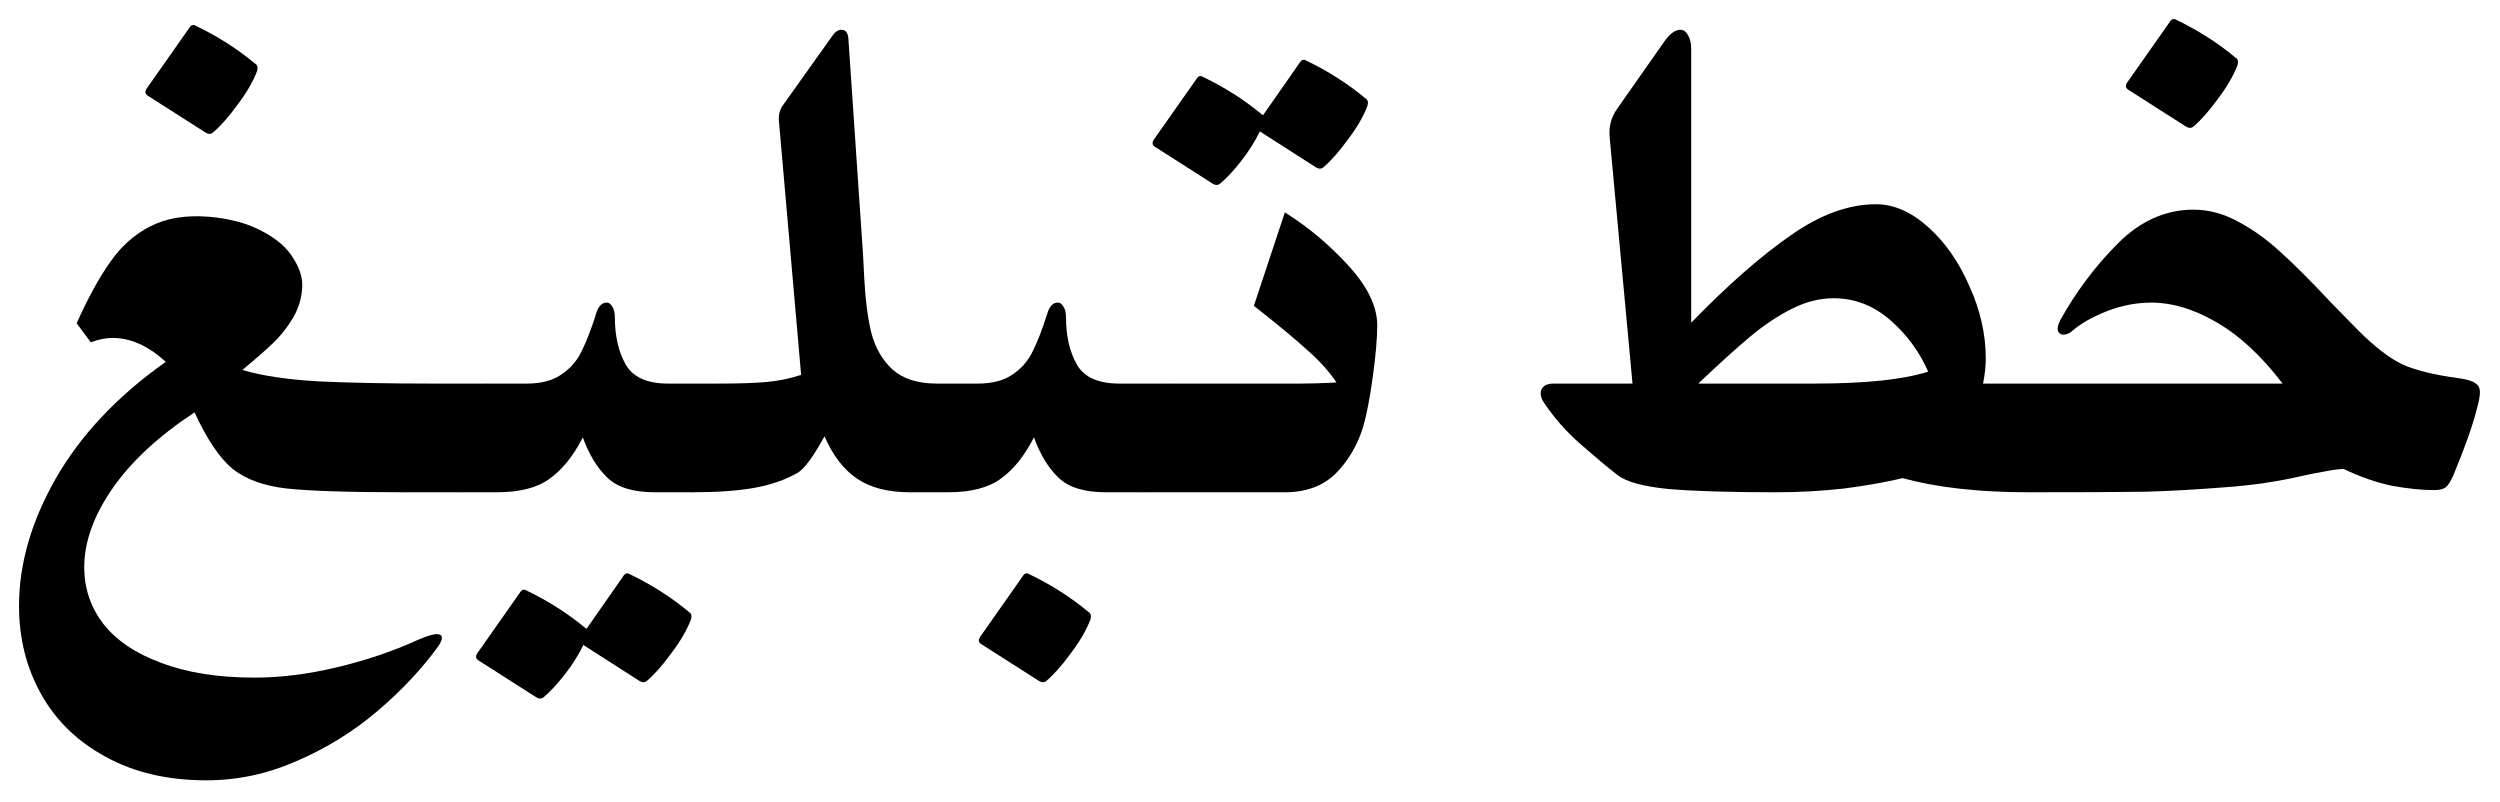<svg width="920" height="295" viewBox="0 0 920 295" fill="none" xmlns="http://www.w3.org/2000/svg">
<path d="M76 287.157C61.733 287.157 49.4 284.29 39 278.557C28.6 272.957 20.667 265.29 15.2 255.557C9.733 245.824 7 234.957 7 222.957C7 207.49 11.533 191.824 20.6 175.957C29.8 159.957 43.267 145.69 61 133.157C54.6 127.29 48.067 124.357 41.4 124.357C39 124.357 36.333 124.89 33.4 125.957L28.2 118.957C32.467 109.49 36.6 101.957 40.6 96.357C44.6 90.624 49.467 86.29 55.2 83.357C61.067 80.29 68.267 79.091 76.8 79.757C84.667 80.424 91.267 82.224 96.6 85.157C101.933 87.957 105.733 91.29 108 95.157C110.4 98.891 111.467 102.49 111.2 105.957C110.933 110.09 109.733 113.89 107.6 117.357C105.467 120.824 103.067 123.824 100.4 126.357C97.733 128.89 94 132.157 89.2 136.157C96.4 138.29 105.8 139.69 117.4 140.357C129 140.89 142.867 141.157 159 141.157C161.667 143.69 163 147.757 163 153.357C163 156.69 162.6 159.957 161.8 163.157C160.867 166.757 159.333 170.424 157.2 174.157C155.2 177.757 152.467 180.09 149 181.157C128.333 181.157 113.8 180.69 105.4 179.757C97.133 178.824 90.533 176.424 85.6 172.557C80.8 168.557 76.133 161.624 71.6 151.757C58.4 160.424 48.333 169.757 41.4 179.757C34.467 189.757 31 199.424 31 208.757C31 216.49 33.333 223.424 38 229.557C42.8 235.69 49.933 240.49 59.4 243.957C68.867 247.557 80.267 249.357 93.6 249.357C103.333 249.357 113.467 248.09 124 245.557C134.667 243.024 144.533 239.69 153.6 235.557C156.933 234.09 159.333 233.357 160.8 233.357C162 233.357 162.6 233.824 162.6 234.757C162.6 235.557 162.133 236.624 161.2 237.957C155.067 246.357 147.6 254.29 138.8 261.757C130 269.224 120.2 275.29 109.4 279.957C98.6 284.757 87.467 287.157 76 287.157ZM54.6 35.357C53.4 34.691 53.2 33.757 54 32.557L69.6 10.357C70.267 9.157 71.133 8.89 72.2 9.557C80.2 13.424 87.4 18.024 93.8 23.357C94.733 23.89 95 24.824 94.6 26.157C93.133 30.024 90.733 34.157 87.4 38.557C84.2 42.957 81.2 46.357 78.4 48.757C77.6 49.424 76.667 49.424 75.6 48.757L54.6 35.357Z" fill="black"/>
<path d="M158.953 141.157H178.953C181.62 143.69 182.953 147.757 182.953 153.357C182.953 156.69 182.553 159.957 181.753 163.157C180.82 166.757 179.286 170.424 177.153 174.157C175.153 177.757 172.42 180.09 168.953 181.157H148.953L158.953 141.157Z" fill="black"/>
<path d="M178.875 141.157H193.875C199.208 141.157 203.475 140.024 206.675 137.757C210.008 135.49 212.475 132.624 214.075 129.157C215.808 125.69 217.542 121.224 219.275 115.757C220.075 112.824 221.408 111.357 223.275 111.357C224.075 111.357 224.742 111.824 225.275 112.757C225.942 113.69 226.275 115.024 226.275 116.757C226.275 123.69 227.608 129.49 230.275 134.157C232.942 138.824 238.142 141.157 245.875 141.157H264.875C267.542 143.69 268.875 147.757 268.875 153.357C268.875 156.69 268.475 159.957 267.675 163.157C266.742 166.757 265.208 170.424 263.075 174.157C261.075 177.757 258.342 180.09 254.875 181.157H240.875C233.008 181.157 227.208 179.357 223.475 175.757C219.742 172.157 216.742 167.224 214.475 160.957C211.008 167.757 206.942 172.824 202.275 176.157C197.742 179.49 191.275 181.157 182.875 181.157H168.875L178.875 141.157ZM176.275 243.157C175.075 242.49 174.875 241.557 175.675 240.357L191.275 218.157C191.942 216.957 192.808 216.69 193.875 217.357C201.875 221.224 209.075 225.824 215.475 231.157L215.875 231.357L229.275 212.157C229.942 210.957 230.808 210.69 231.875 211.357C239.875 215.224 247.075 219.824 253.475 225.157C254.408 225.69 254.675 226.624 254.275 227.957C252.808 231.824 250.408 235.957 247.075 240.357C243.875 244.757 240.875 248.157 238.075 250.557C237.275 251.224 236.342 251.224 235.275 250.557L214.675 237.357C212.942 240.957 210.675 244.557 207.875 248.157C205.075 251.757 202.475 254.557 200.075 256.557C199.275 257.224 198.342 257.224 197.275 256.557L176.275 243.157Z" fill="black"/>
<path d="M334.812 181.157C326.812 181.157 320.346 179.49 315.413 176.157C310.479 172.824 306.479 167.624 303.413 160.557C299.413 167.89 296.146 172.357 293.612 173.957C288.946 176.624 283.546 178.49 277.413 179.557C271.413 180.624 263.879 181.157 254.812 181.157L264.812 141.157C272.013 141.157 277.812 140.957 282.212 140.557C286.612 140.157 290.812 139.29 294.812 137.957L286.612 44.157V43.357C286.612 41.891 287.013 40.49 287.812 39.157L306.612 12.757C307.546 11.557 308.546 10.957 309.613 10.957C311.213 10.957 312.079 12.091 312.212 14.357L317.612 93.957L318.013 101.757C318.413 109.89 319.279 116.757 320.613 122.357C322.079 127.957 324.679 132.49 328.413 135.957C332.279 139.424 337.746 141.157 344.812 141.157C347.479 143.69 348.812 147.757 348.812 153.357C348.812 156.69 348.413 159.957 347.613 163.157C346.679 166.757 345.146 170.424 343.013 174.157C341.013 177.757 338.279 180.09 334.812 181.157Z" fill="black"/>
<path d="M344.891 141.157H359.891C365.224 141.157 369.491 140.024 372.691 137.757C376.024 135.49 378.491 132.624 380.091 129.157C381.824 125.69 383.557 121.224 385.291 115.757C386.091 112.824 387.424 111.357 389.291 111.357C390.091 111.357 390.757 111.824 391.291 112.757C391.957 113.69 392.291 115.024 392.291 116.757C392.291 123.69 393.624 129.49 396.291 134.157C398.957 138.824 404.157 141.157 411.891 141.157H430.891C433.557 143.69 434.891 147.757 434.891 153.357C434.891 156.69 434.491 159.957 433.691 163.157C432.757 166.757 431.224 170.424 429.091 174.157C427.091 177.757 424.357 180.09 420.891 181.157H406.891C399.024 181.157 393.224 179.357 389.491 175.757C385.757 172.157 382.757 167.224 380.491 160.957C377.024 167.757 372.957 172.824 368.291 176.157C363.757 179.49 357.291 181.157 348.891 181.157H334.891L344.891 141.157ZM361.291 237.157C360.091 236.49 359.891 235.557 360.691 234.357L376.291 212.157C376.957 210.957 377.824 210.69 378.891 211.357C386.891 215.224 394.091 219.824 400.491 225.157C401.424 225.69 401.691 226.624 401.291 227.957C399.824 231.824 397.424 235.957 394.091 240.357C390.891 244.757 387.891 248.157 385.091 250.557C384.291 251.224 383.357 251.224 382.291 250.557L361.291 237.157Z" fill="black"/>
<path d="M430.828 141.157H478.828C482.161 141.157 486.495 141.024 491.828 140.757C489.161 136.757 485.628 132.824 481.228 128.957C476.961 125.09 471.628 120.624 465.228 115.557L461.428 112.557L472.828 78.157C481.361 83.49 489.161 90.024 496.228 97.757C503.295 105.49 506.828 112.824 506.828 119.757C506.828 124.29 506.295 130.49 505.228 138.357C504.161 146.224 502.961 152.49 501.628 157.157C499.495 163.957 496.095 169.69 491.428 174.357C486.761 178.89 480.561 181.157 472.828 181.157H420.828L430.828 141.157ZM425.228 54.157C424.028 53.49 423.828 52.557 424.628 51.357L440.228 29.157C440.895 27.957 441.761 27.691 442.828 28.357C450.828 32.224 458.028 36.824 464.428 42.157L464.828 42.357L478.228 23.157C478.895 21.957 479.761 21.691 480.828 22.357C488.828 26.224 496.028 30.824 502.428 36.157C503.361 36.691 503.628 37.624 503.228 38.957C501.761 42.824 499.361 46.957 496.028 51.357C492.828 55.757 489.828 59.157 487.028 61.557C486.228 62.224 485.295 62.224 484.228 61.557L463.628 48.357C461.895 51.957 459.628 55.557 456.828 59.157C454.028 62.757 451.428 65.557 449.028 67.557C448.228 68.224 447.295 68.224 446.228 67.557L425.228 54.157Z" fill="black"/>
<path d="M746.561 181.157C728.294 181.157 712.828 179.424 700.161 175.957C694.028 177.424 686.894 178.69 678.761 179.757C670.628 180.69 662.161 181.157 653.361 181.157C636.561 181.157 623.428 180.757 613.961 179.957C604.628 179.024 598.361 177.29 595.161 174.757C591.561 171.957 587.094 168.224 581.761 163.557C576.428 158.89 571.894 153.757 568.161 148.157C567.361 146.957 566.961 145.824 566.961 144.757C566.961 143.69 567.361 142.824 568.161 142.157C568.961 141.49 570.094 141.157 571.561 141.157H600.761L592.361 50.557C591.961 46.691 592.894 43.157 595.161 39.957L612.561 15.157C614.561 12.357 616.494 10.957 618.361 10.957C619.561 10.957 620.494 11.624 621.161 12.957C621.961 14.157 622.361 15.89 622.361 18.157V118.757C635.694 105.024 647.828 94.357 658.761 86.757C669.694 79.024 680.228 75.157 690.361 75.157C696.894 75.157 703.294 77.957 709.561 83.557C715.828 89.157 720.894 96.424 724.761 105.357C728.761 114.157 730.761 123.024 730.761 131.957C730.761 134.757 730.428 137.824 729.761 141.157H756.561C759.228 143.69 760.561 147.757 760.561 153.357C760.561 156.69 760.161 159.957 759.361 163.157C758.428 166.757 756.894 170.424 754.761 174.157C752.761 177.757 750.028 180.09 746.561 181.157ZM667.561 141.157C686.494 141.157 700.494 139.69 709.561 136.757C706.361 129.424 701.694 123.09 695.561 117.757C689.428 112.424 682.494 109.757 674.761 109.757C669.561 109.757 664.361 111.09 659.161 113.757C653.961 116.424 648.894 119.824 643.961 123.957C639.028 128.09 632.694 133.824 624.961 141.157H667.561Z" fill="black"/>
<path d="M762.609 121.757C761.543 122.69 760.476 123.157 759.409 123.157C758.743 123.157 758.209 122.957 757.809 122.557C757.409 122.157 757.209 121.624 757.209 120.957C757.209 120.157 757.543 119.09 758.209 117.757C764.076 107.224 771.143 97.824 779.409 89.557C787.676 81.29 796.943 77.157 807.209 77.157C812.809 77.157 818.276 78.624 823.609 81.557C828.943 84.357 834.076 88.024 839.009 92.557C843.943 96.957 850.276 103.29 858.009 111.557L867.809 121.557C873.943 127.69 879.409 131.89 884.209 134.157C889.009 136.29 895.809 137.957 904.609 139.157C907.676 139.557 909.743 140.157 910.809 140.957C912.009 141.624 912.609 142.757 912.609 144.357C912.609 145.824 912.209 147.957 911.409 150.757C909.943 156.624 907.076 164.69 902.809 174.957C901.876 177.09 900.943 178.557 900.009 179.357C899.076 180.024 897.609 180.357 895.609 180.357C891.209 180.357 886.076 179.824 880.209 178.757C874.476 177.557 868.543 175.49 862.409 172.557C860.143 172.69 857.743 173.024 855.209 173.557C852.809 173.957 850.409 174.424 848.009 174.957C838.276 177.224 828.343 178.69 818.209 179.357C808.209 180.157 798.676 180.69 789.609 180.957C780.543 181.09 766.209 181.157 746.609 181.157L756.609 141.157H840.009C832.143 130.89 824.009 123.357 815.609 118.557C807.343 113.757 799.409 111.357 791.809 111.357C786.209 111.357 780.676 112.424 775.209 114.557C769.876 116.69 765.676 119.09 762.609 121.757ZM783.409 33.157C782.209 32.49 782.009 31.557 782.809 30.357L798.409 8.157C799.076 6.957 799.943 6.69 801.009 7.357C809.009 11.224 816.209 15.824 822.609 21.157C823.543 21.691 823.809 22.624 823.409 23.957C821.943 27.824 819.543 31.957 816.209 36.357C813.009 40.757 810.009 44.157 807.209 46.557C806.409 47.224 805.476 47.224 804.409 46.557L783.409 33.157Z" fill="black"/>
</svg>
